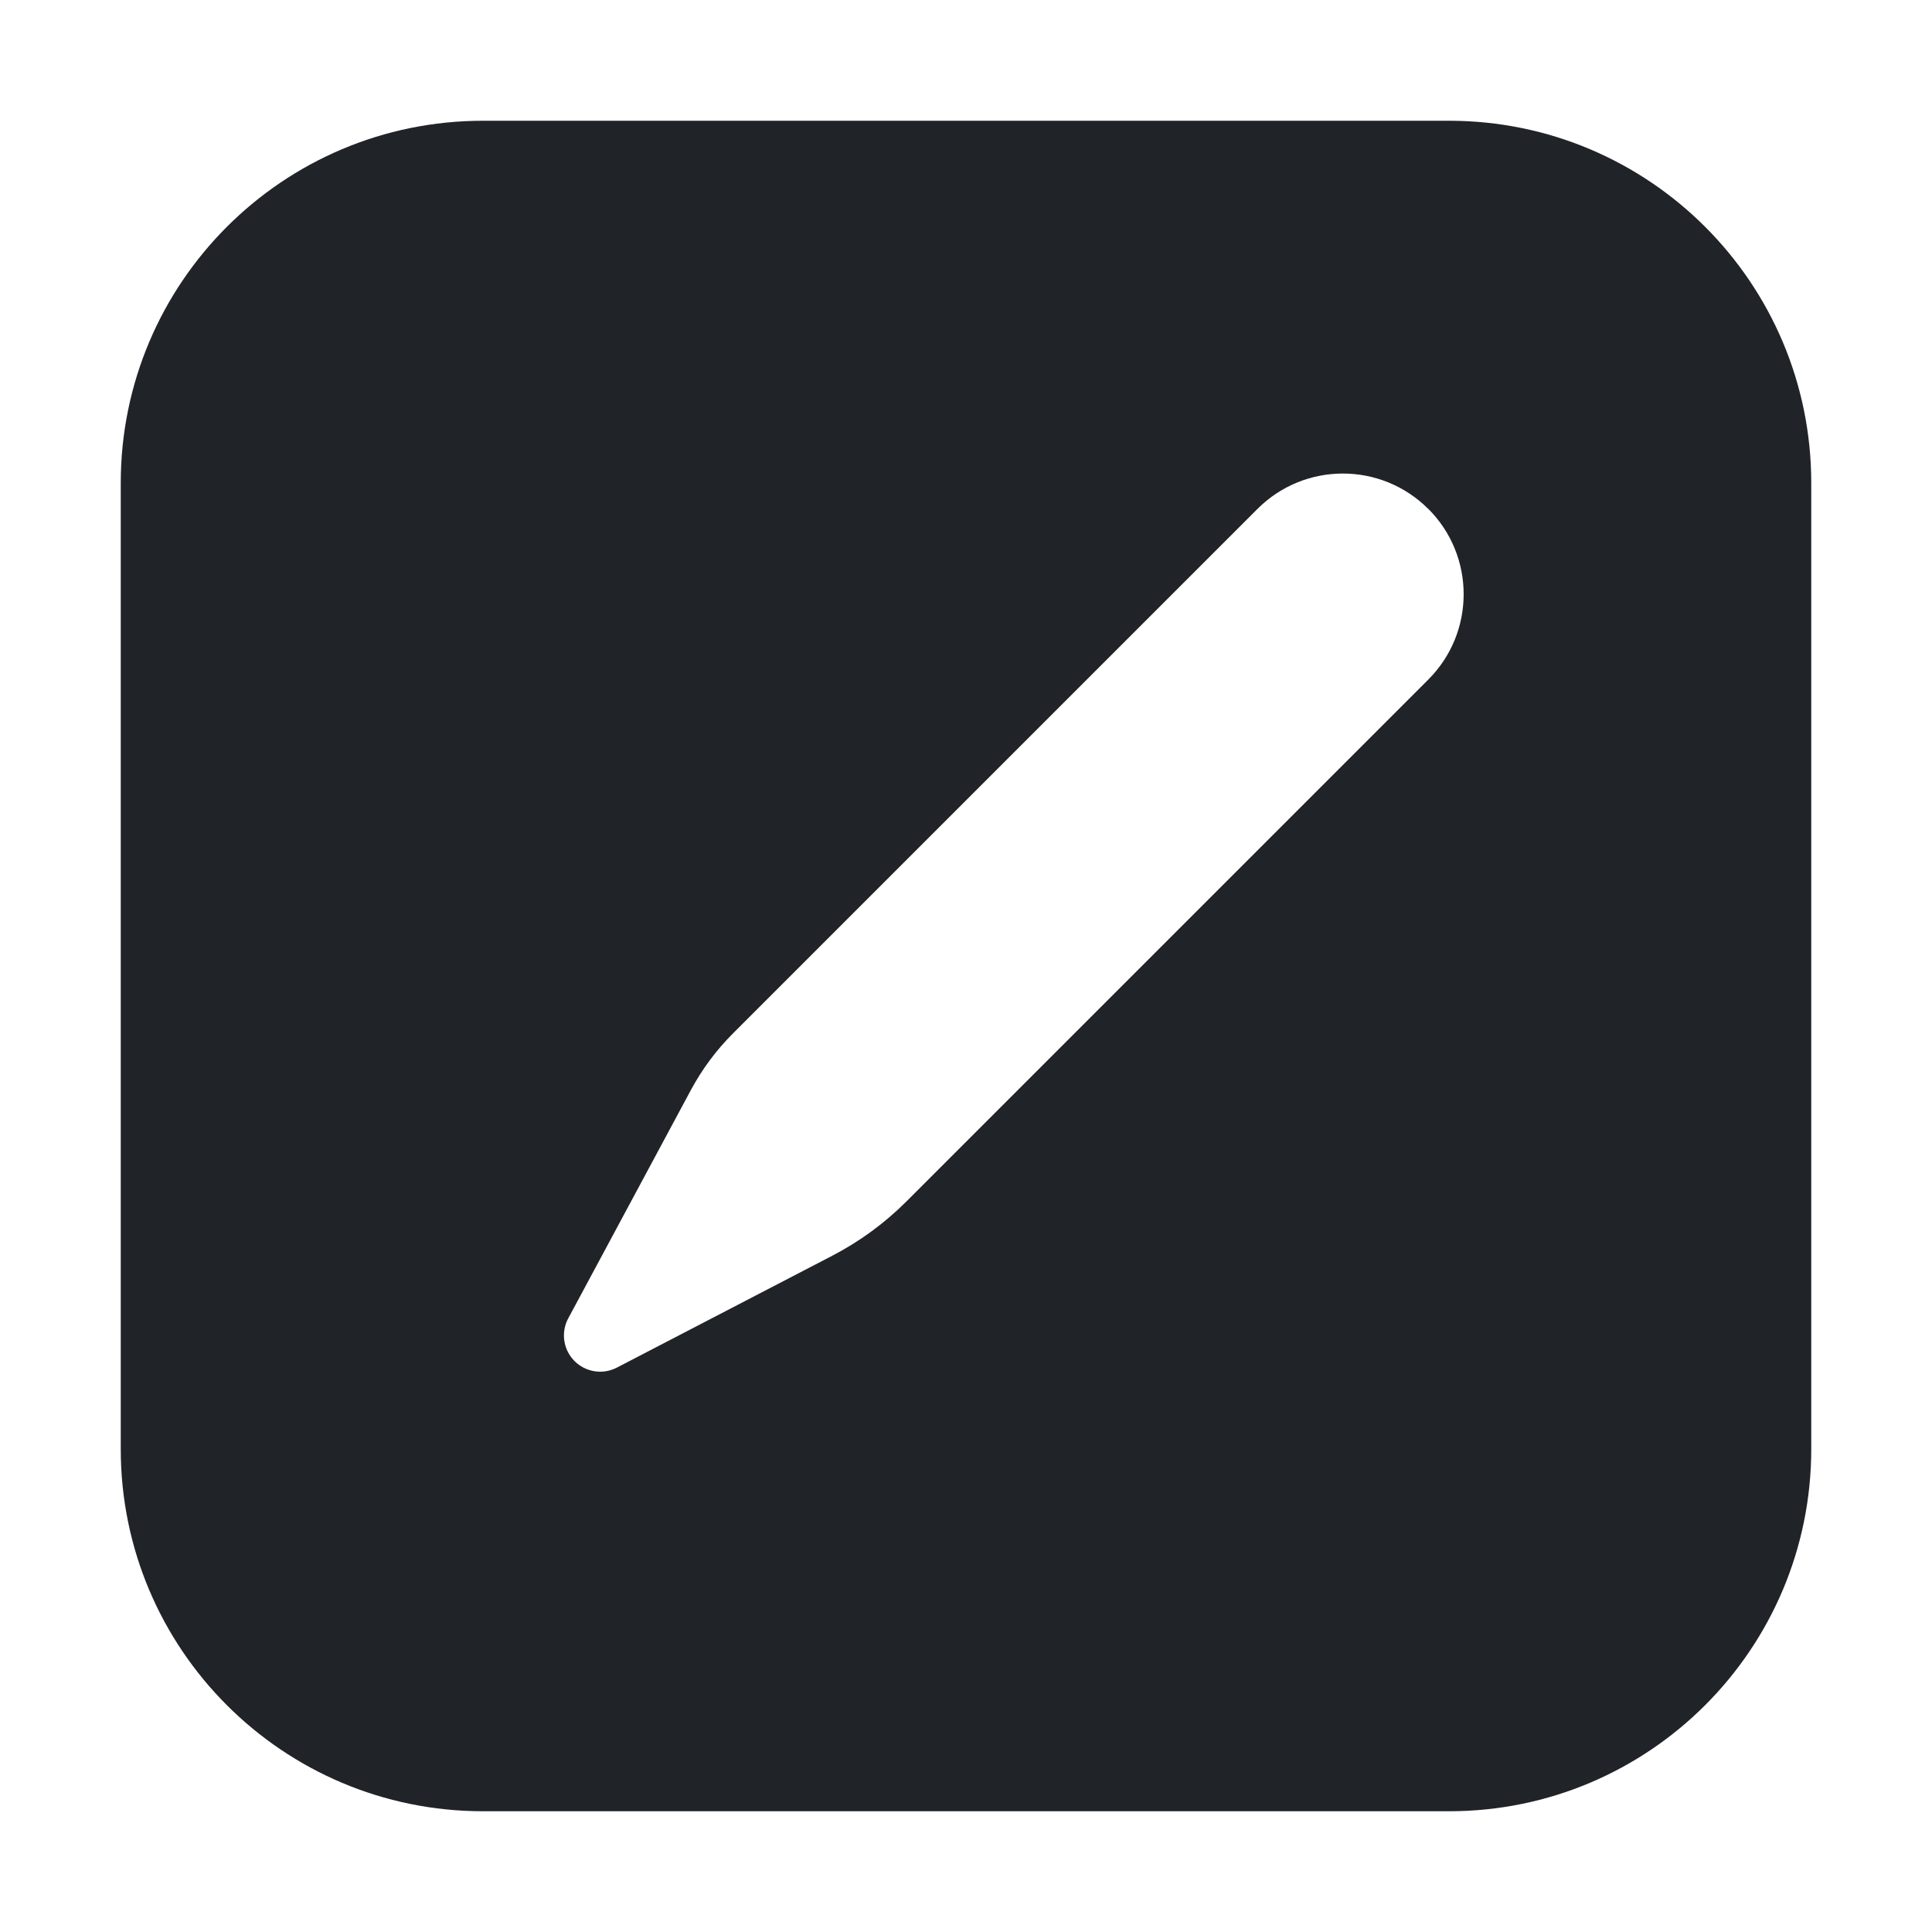 <?xml version="1.0" encoding="utf-8"?>
<!-- Uploaded to: SVG Repo, www.svgrepo.com, Generator: SVG Repo Mixer Tools -->
<svg width="800px" height="800px" viewBox="0 0 32 32" xmlns="http://www.w3.org/2000/svg">
<g fill="none" fill-rule="evenodd">
<path d="m0 0h32v32h-32z"/>
<path d="m24 2c3.314 0 6 2.686 6 6v16c0 3.314-2.686 6-6 6h-16c-3.314 0-6-2.686-6-6v-16c0-3.314 2.686-6 6-6zm-.344 6.429c-.781-.781-2.047-.781-2.828 0l-8.689 8.689c-.276.276-.51.591-.695.935l-2.032 3.783c-.094.175-.095.384-.004.56.153.294.515.409.809.256l3.568-1.853c.454-.236.869-.54 1.231-.902l8.641-8.641c.781-.781.781-2.047 0-2.828z" fill="#202327"/>
</g>
</svg>